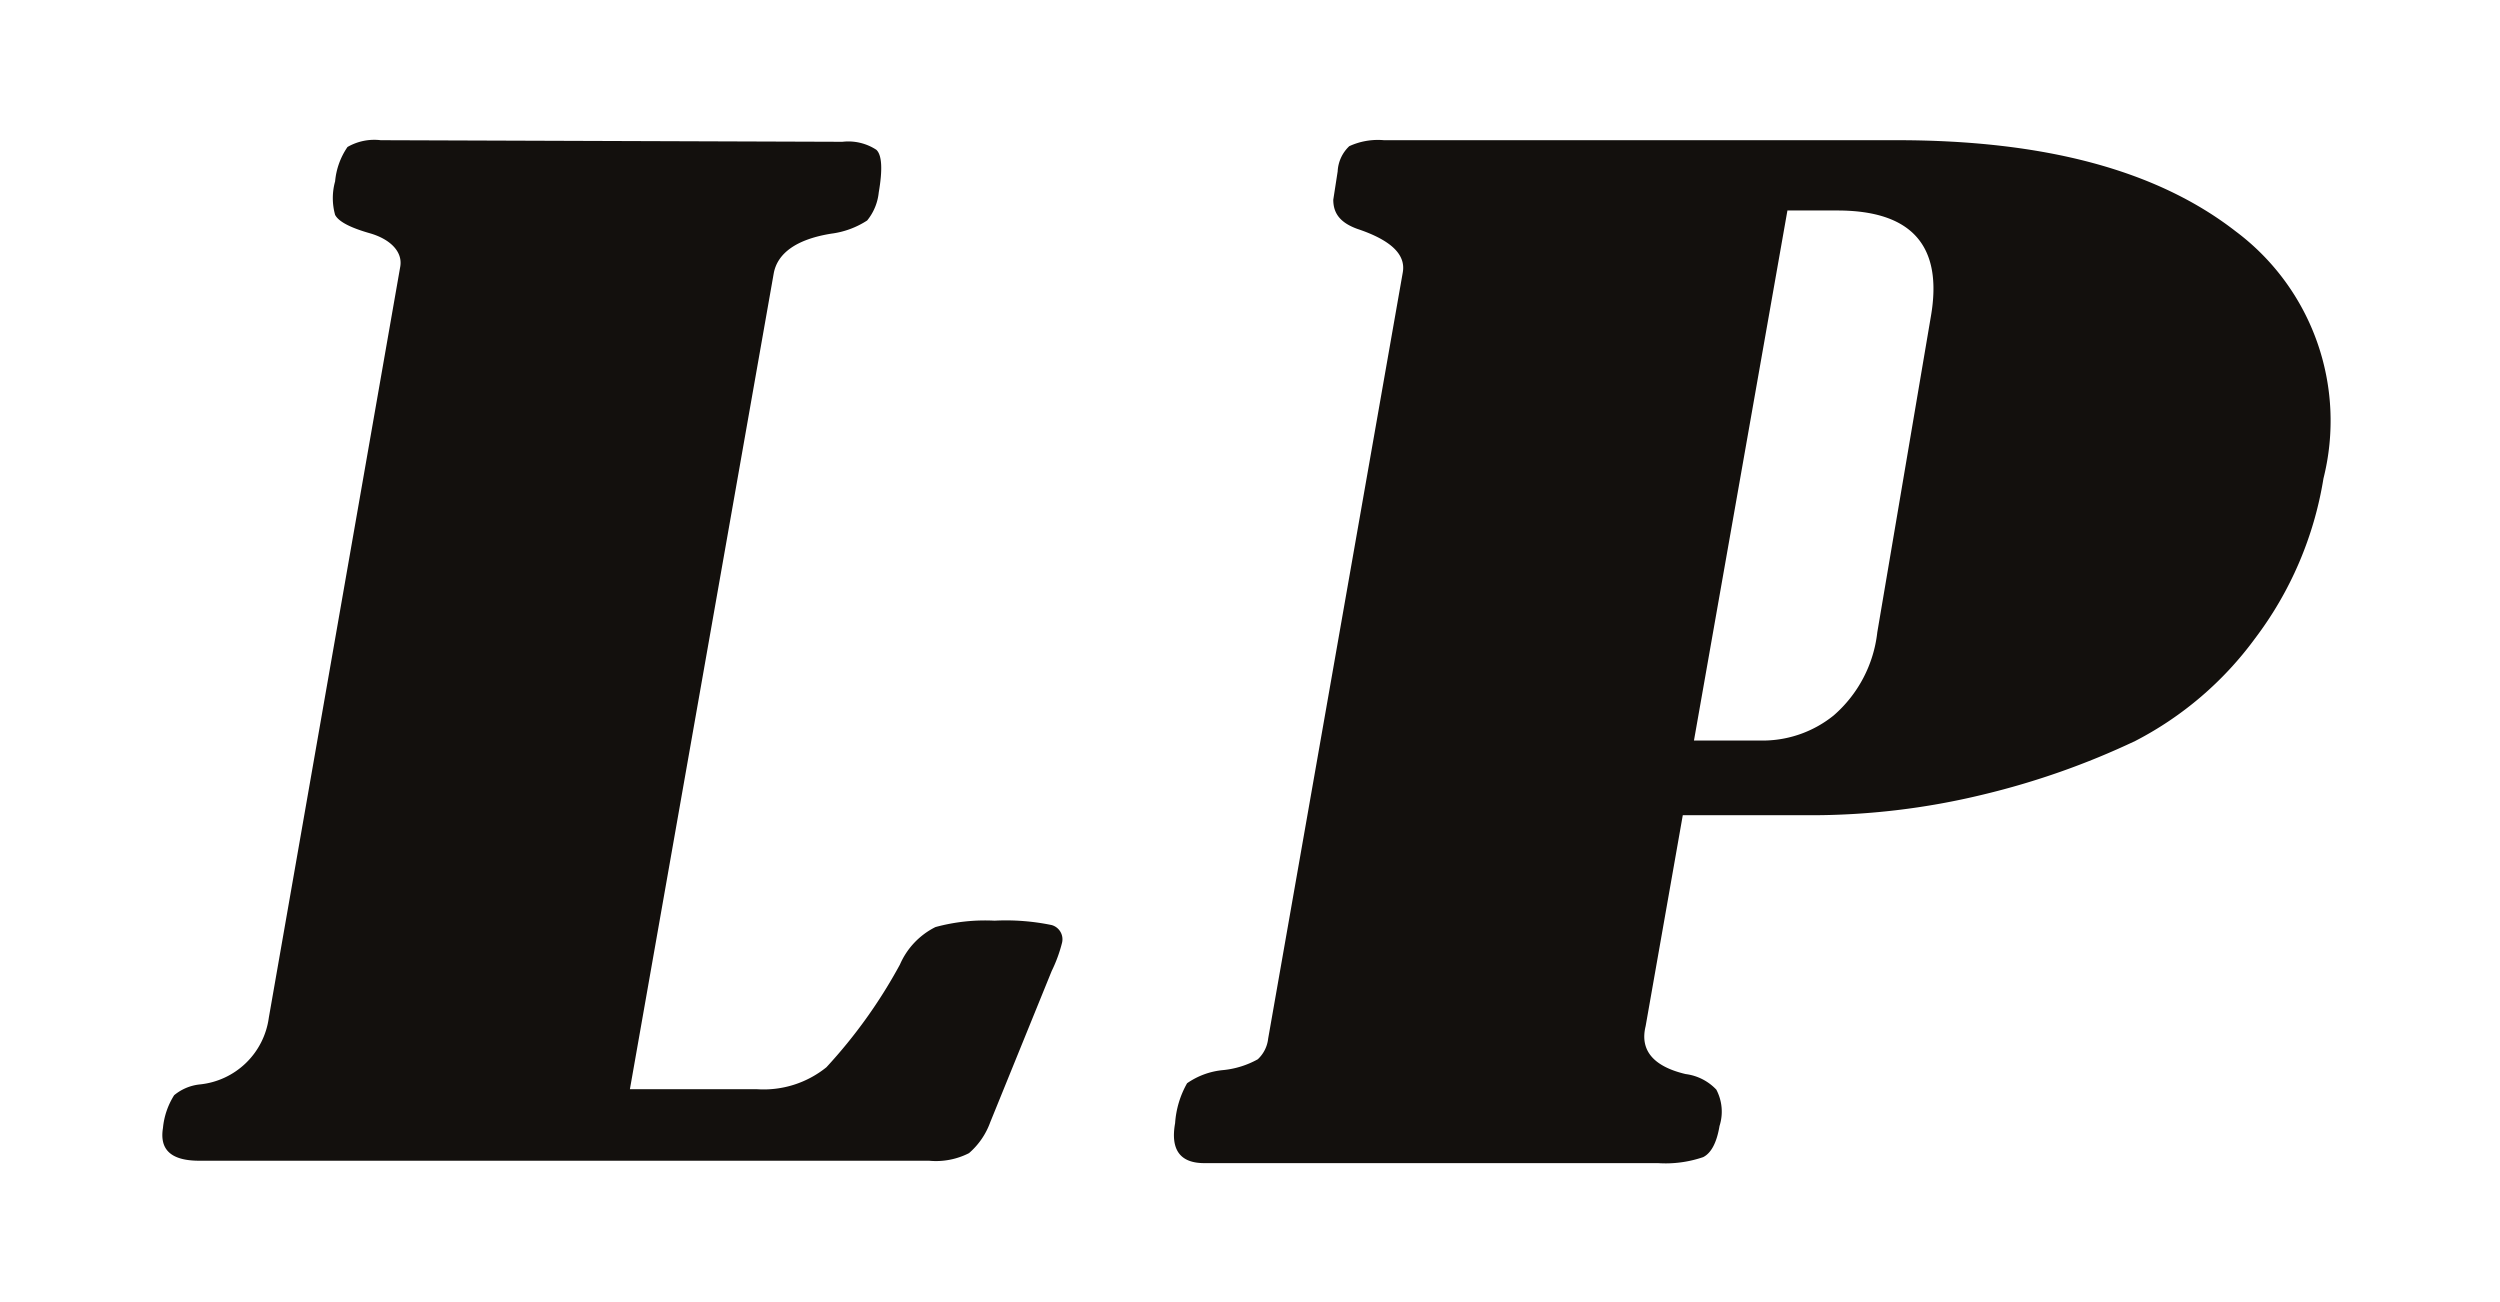 <?xml version="1.0" encoding="UTF-8"?>
<svg xmlns="http://www.w3.org/2000/svg" id="Layer_1" data-name="Layer 1" viewBox="0 0 62.59 32.6">
  <defs>
    <style>.cls-1{fill:#13100d;}</style>
  </defs>
  <path class="cls-1" d="M9.53,3.51a1.34,1.34,0,0,0-.83.17,1.8,1.8,0,0,0-.31.86,1.56,1.56,0,0,0,0,.84c.09.17.38.32.87.46s.83.45.76.84L6.73,25.48A1.94,1.94,0,0,1,5,27.15a1.2,1.2,0,0,0-.64.27,1.86,1.86,0,0,0-.28.82c-.09.55.21.82.91.82H23.26a1.82,1.82,0,0,0,1-.19,1.85,1.85,0,0,0,.53-.77l1.54-3.79a3.6,3.6,0,0,0,.26-.71.37.37,0,0,0-.26-.44,5.65,5.65,0,0,0-1.43-.11,4.74,4.74,0,0,0-1.48.16,1.89,1.89,0,0,0-.89.94,12.72,12.72,0,0,1-1.84,2.57,2.5,2.5,0,0,1-1.73.55H15.77l3.6-20.42c.09-.51.57-.86,1.44-1a2.15,2.15,0,0,0,.9-.33,1.32,1.32,0,0,0,.29-.7c.1-.58.08-.94-.06-1.07a1.28,1.28,0,0,0-.85-.2Z"></path>
  <path class="cls-1" d="M44.75,5.27H46c1.87,0,2.65.89,2.34,2.66L47,15.83a3.23,3.23,0,0,1-1.09,2.08,2.83,2.83,0,0,1-1.72.63H42.41ZM34.65,3.51a1.72,1.72,0,0,0-.87.15.93.93,0,0,0-.29.63L33.38,5c0,.33.16.57.6.73.84.28,1.22.64,1.14,1.09L31.75,26a.83.83,0,0,1-.26.52,2.23,2.23,0,0,1-.86.27,1.88,1.88,0,0,0-.91.33,2.34,2.34,0,0,0-.3,1c-.12.67.13,1,.73,1H41.51a2.9,2.9,0,0,0,1.13-.15c.2-.1.34-.36.41-.78a1.18,1.18,0,0,0-.08-.91,1.28,1.28,0,0,0-.77-.39c-.8-.19-1.15-.59-1-1.2l.93-5.28h3.13a18.22,18.22,0,0,0,4.4-.52,19.47,19.47,0,0,0,3.8-1.34,8.62,8.62,0,0,0,3-2.57,9,9,0,0,0,1.71-4,5.92,5.92,0,0,0-2.2-6.19C54,4.26,51.19,3.51,47.49,3.51Z"></path>
</svg>
